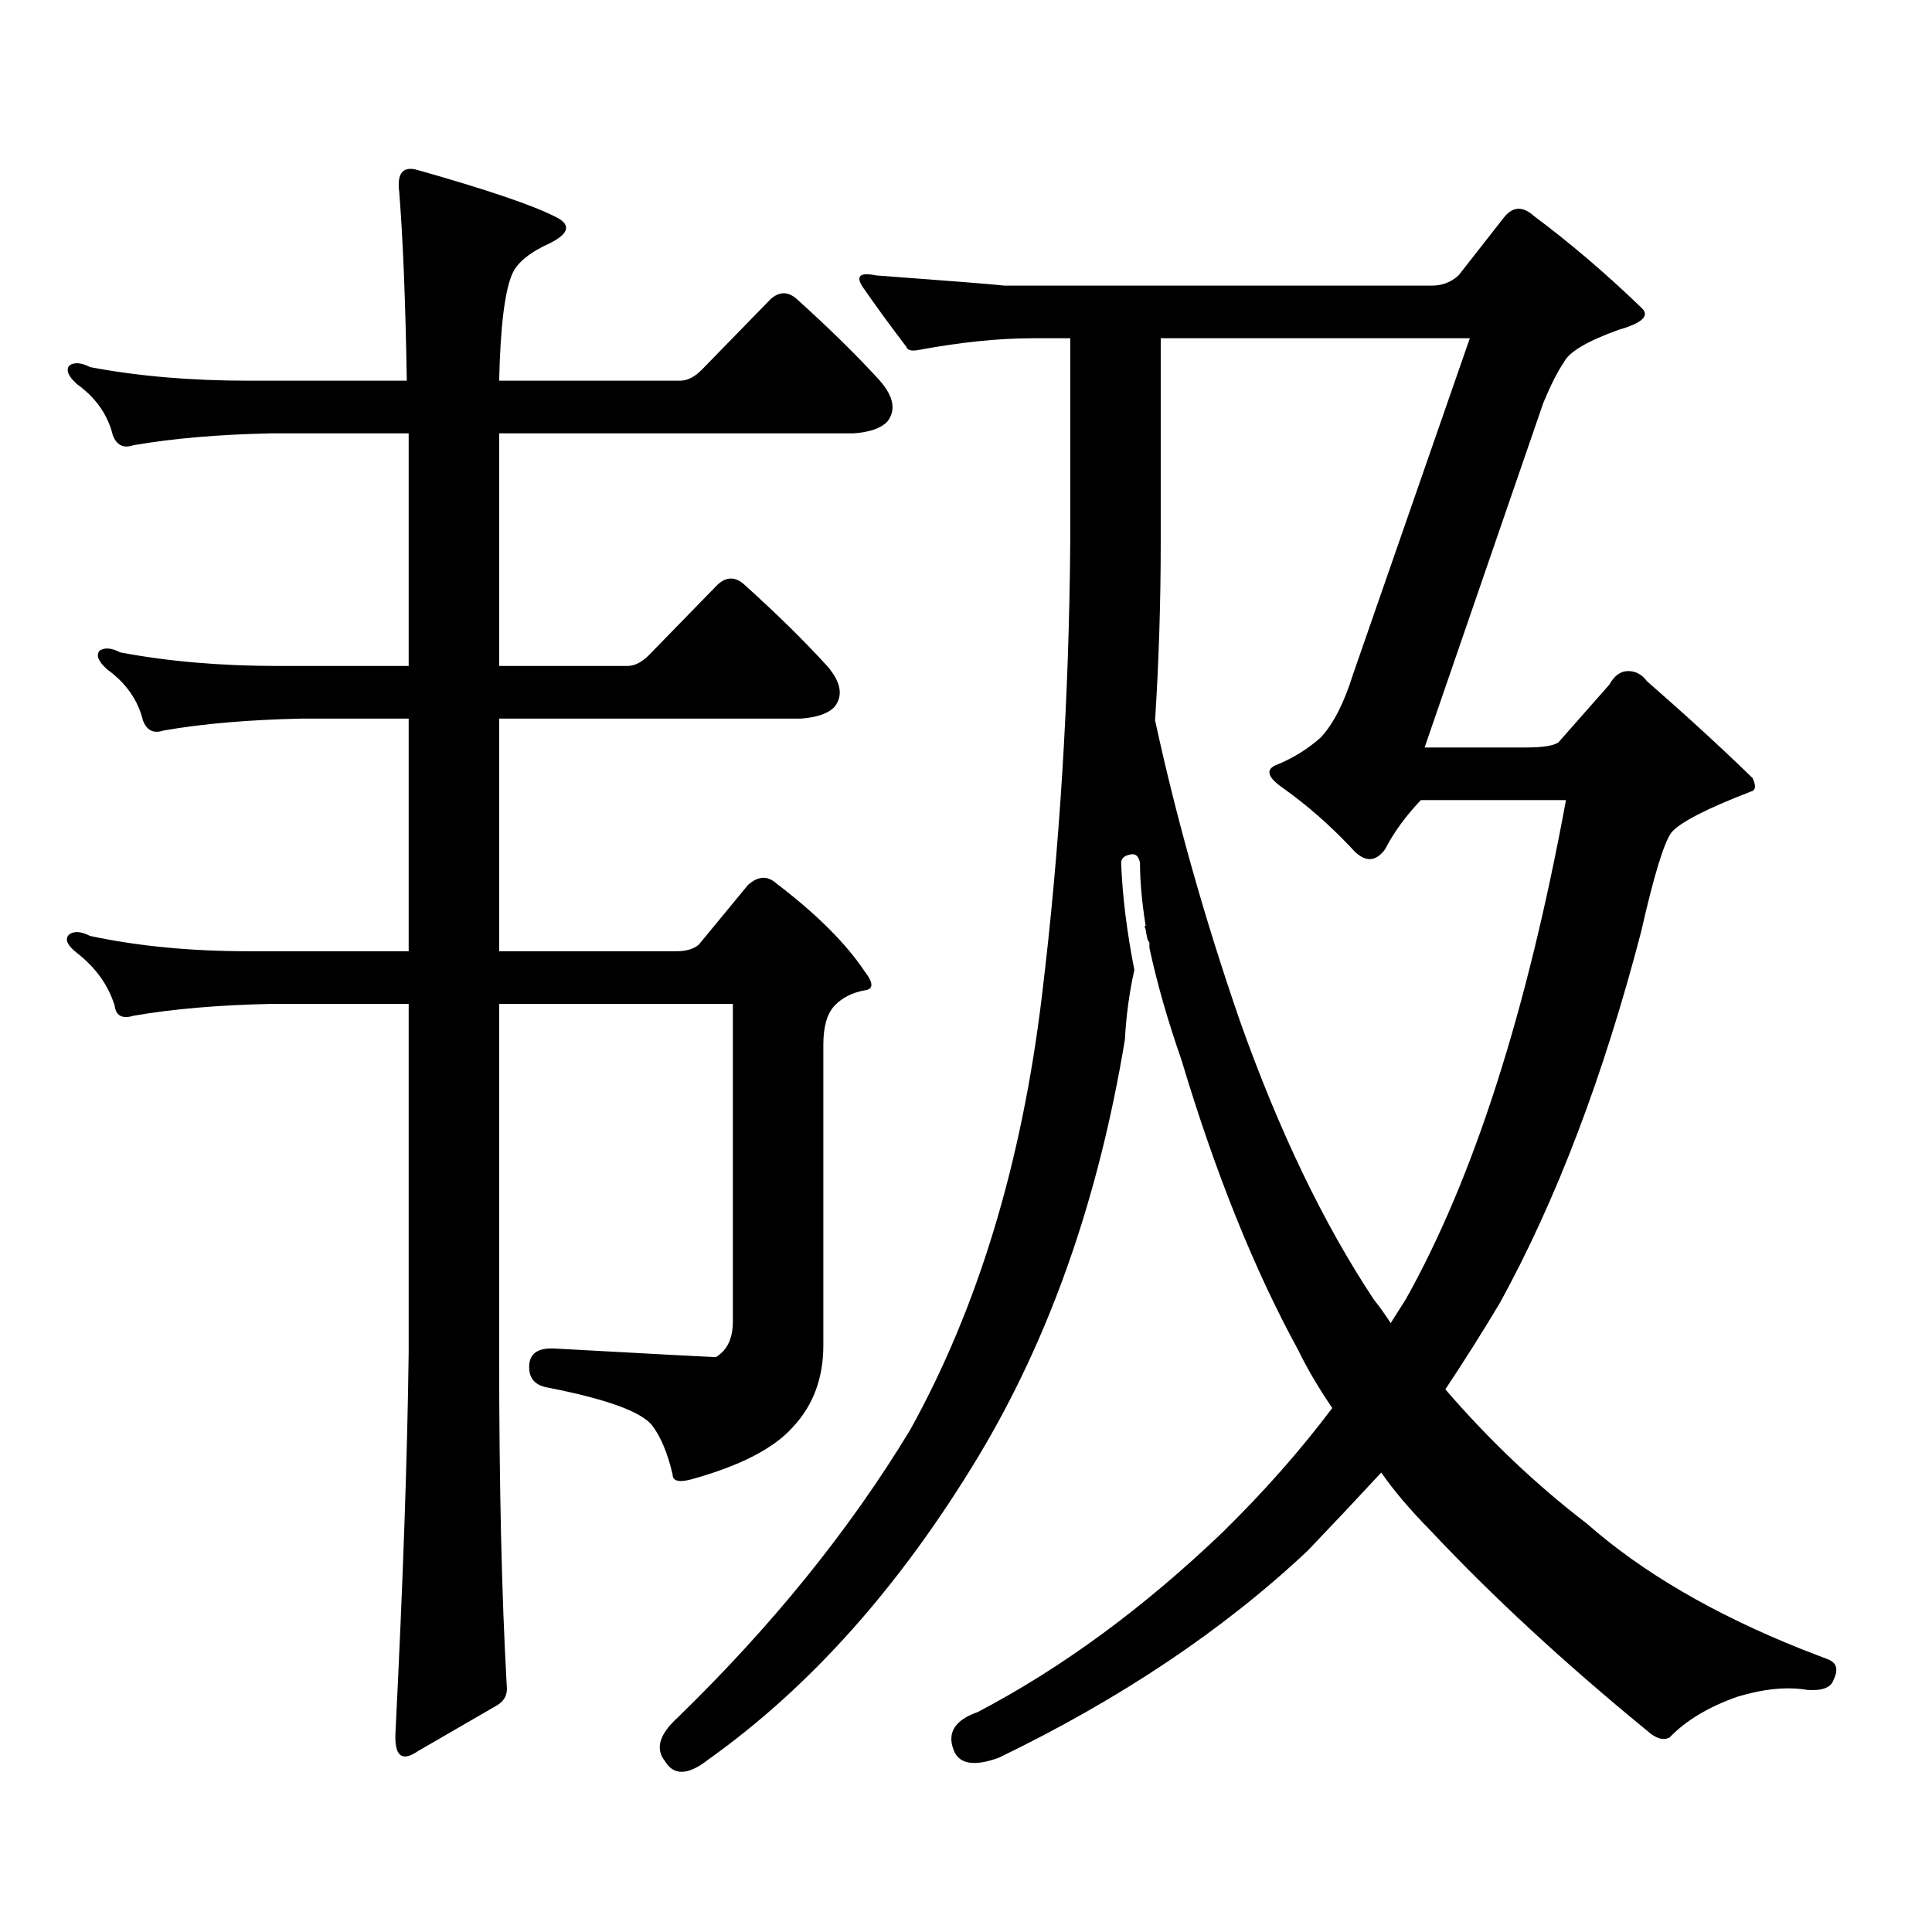<?xml version="1.0" encoding="utf-8"?>
<!-- Generator: Adobe Illustrator 16.0.0, SVG Export Plug-In . SVG Version: 6.00 Build 0)  -->
<!DOCTYPE svg PUBLIC "-//W3C//DTD SVG 1.1//EN" "http://www.w3.org/Graphics/SVG/1.1/DTD/svg11.dtd">
<svg version="1.1" id="图层_1" xmlns="http://www.w3.org/2000/svg" xmlns:xlink="http://www.w3.org/1999/xlink" x="0px" y="0px"
	 width="1000px" height="1000px" viewBox="0 0 1000 1000" enable-background="new 0 0 1000 1000" xml:space="preserve">
<path d="M211.531,492.363v-120.41h-55.608c-27.316,0.59-51.065,2.637-71.218,6.152c-5.213,1.758-8.78,0-10.731-5.273
	c-2.606-10.547-8.78-19.336-18.536-26.367c-4.558-4.093-5.854-7.32-3.902-9.668c2.592-1.758,6.174-1.456,10.731,0.879
	c24.71,4.696,52.026,7.031,81.949,7.031h67.315v-120.41h-71.218c-27.316,0.59-51.065,2.637-71.218,6.152
	c-5.213,1.758-8.78,0-10.731-5.273c-2.606-10.547-8.78-19.336-18.536-26.367c-4.558-4.093-5.854-7.32-3.902-9.668
	c2.592-1.758,6.174-1.456,10.731,0.879c24.71,4.696,52.026,7.031,81.949,7.031h81.949c-0.655-40.43-1.951-72.949-3.902-97.559
	c-1.311-9.957,1.951-13.761,9.756-11.426c35.121,9.97,58.535,17.88,70.242,23.73c9.101,4.105,8.445,8.789-1.951,14.063
	c-10.411,4.696-16.92,9.97-19.512,15.82c-3.902,8.789-6.188,27.246-6.829,55.371h93.656c3.902,0,7.805-2.047,11.707-6.152
	l35.121-36.035c4.543-4.093,9.101-4.093,13.658,0c16.905,15.243,31.219,29.306,42.926,42.188c7.149,8.212,8.445,15.243,3.902,21.094
	c-3.262,3.516-9.115,5.575-17.561,6.152h-183.41v120.41h66.34c3.902,0,7.805-2.047,11.707-6.152l35.121-36.035
	c4.543-4.093,9.101-4.093,13.658,0c16.905,15.243,31.219,29.306,42.926,42.188c7.149,8.212,8.445,15.243,3.902,21.094
	c-3.262,3.516-9.115,5.575-17.561,6.152H258.359v120.41h91.705c5.198,0,9.101-1.168,11.707-3.516l25.365-30.762
	c5.198-4.684,10.076-4.972,14.634-0.879c20.808,15.82,36.097,31.063,45.853,45.703c4.543,5.863,4.543,9.091,0,9.668
	c-6.509,1.181-11.707,3.817-15.609,7.91c-3.902,4.105-5.854,10.849-5.854,20.215V696.27c0,17.001-5.213,31.063-15.609,42.188
	c-9.756,11.137-27.316,20.215-52.682,27.246c-6.509,1.758-9.756,0.879-9.756-2.637c-2.606-11.124-6.188-19.625-10.731-25.488
	c-5.854-7.031-23.749-13.473-53.657-19.336c-7.164-1.168-10.411-5.273-9.756-12.305c0.641-5.851,5.198-8.487,13.658-7.91
	c53.322,2.938,80.974,4.395,82.925,4.395c5.854-3.516,8.78-9.668,8.78-18.457V519.609H258.359v180.176
	c0,68.555,1.296,125.972,3.902,172.266c0.641,4.683-0.976,8.198-4.878,10.547l-40.975,23.73c-8.46,5.85-12.362,2.637-11.707-9.668
	c3.902-77.935,6.174-143.551,6.829-196.875V519.609h-71.218c-27.316,0.59-51.065,2.637-71.218,6.152
	c-5.854,1.758-9.115,0-9.756-5.273c-3.262-10.547-9.756-19.625-19.512-27.246c-5.213-4.093-6.509-7.32-3.902-9.668
	c2.592-1.758,6.174-1.456,10.731,0.879c24.71,5.273,52.026,7.91,81.949,7.91H211.531z M553.962,175.078H534.45
	c-17.561,0-37.407,2.06-59.511,6.152c-3.262,0.59-5.213,0-5.854-1.758c-8.46-11.124-15.944-21.383-22.438-30.762
	c-3.902-5.851-1.631-7.91,6.829-6.152c39.664,2.938,61.782,4.696,66.34,5.273h221.458c5.198,0,9.756-1.758,13.658-5.273
	l23.414-29.883c4.543-5.851,9.756-6.152,15.609-0.879c18.856,14.063,37.393,29.883,55.608,47.461
	c4.543,4.105,0.641,7.91-11.707,11.426c-16.265,5.863-25.7,11.426-28.292,16.699c-3.262,4.696-6.829,11.728-10.731,21.094
	l-61.462,178.418h52.682c8.445,0,13.979-0.879,16.585-2.637l26.341-29.883c2.592-4.684,5.854-7.031,9.756-7.031
	s7.149,1.758,9.756,5.273c20.152,17.578,38.368,34.277,54.633,50.098c1.951,4.105,1.616,6.454-0.976,7.031
	c-22.773,8.789-36.432,15.82-40.975,21.094c-3.902,5.273-9.115,22.274-15.609,50.977c-19.512,75.009-43.901,139.169-73.169,192.48
	c-9.115,15.243-18.536,30.185-28.292,44.824c22.759,26.367,47.148,49.507,73.169,69.434c28.612,25.186,65.685,46.87,111.217,65.039
	l13.658,5.273c4.543,1.758,5.519,5.273,2.927,10.547c-1.311,4.092-5.854,5.85-13.658,5.273c-10.411-1.758-22.438-0.591-36.097,3.516
	c-14.969,5.273-26.676,12.305-35.121,21.094c-3.262,1.758-7.164,0.576-11.707-3.516c-42.926-35.156-80.333-69.736-112.192-103.711
	c-10.411-10.547-18.871-20.518-25.365-29.883c-13.018,14.063-25.7,27.534-38.048,40.43
	c-43.581,41.006-96.918,76.753-159.996,107.227c-13.018,4.683-20.822,3.213-23.414-4.395c-3.262-8.789,0.976-15.244,12.683-19.336
	c43.566-22.852,85.852-53.916,126.826-93.164c21.463-21.094,40.319-42.477,56.584-64.16c-7.164-10.547-13.018-20.504-17.561-29.883
	c-22.773-41.598-42.926-91.695-60.486-150.293c-7.164-20.504-12.683-39.84-16.585-58.008v-2.637l-0.976-1.758
	c-0.655-2.926-0.976-4.684-0.976-5.273c-0.655-1.168-0.655-1.758,0-1.758c-1.951-12.305-2.927-23.141-2.927-32.52
	c-0.655-3.516-2.286-4.972-4.878-4.395c-3.262,0.59-4.878,2.06-4.878,4.395c0.641,17.001,2.927,35.458,6.829,55.371
	c-2.606,11.728-4.237,23.73-4.878,36.035c-13.658,82.617-39.023,154.688-76.096,216.211
	c-40.334,66.797-86.827,118.94-139.509,156.445c-10.411,8.198-17.896,8.486-22.438,0.879c-5.213-6.455-2.927-14.063,6.829-22.852
	c48.779-47.461,88.778-96.982,119.997-148.535c35.121-63.281,57.88-138.277,68.291-225c9.101-74.996,13.979-153.219,14.634-234.668
	V175.078z M810.541,414.141h-75.12c-7.805,8.212-13.993,16.699-18.536,25.488c-5.213,7.031-11.066,6.742-17.561-0.879
	c-11.066-11.715-22.773-21.973-35.121-30.762c-8.46-5.851-9.436-9.957-2.927-12.305c8.445-3.516,15.93-8.199,22.438-14.063
	c6.494-7.031,12.027-17.867,16.585-32.52l60.486-174.023H600.79v105.469c0,31.063-0.976,61.825-2.927,92.285
	c11.052,50.977,25.686,102.832,43.901,155.566c20.152,56.84,43.246,104.892,69.267,144.141c3.247,4.105,6.174,8.212,8.78,12.305
	l7.805-12.305C762.737,609.848,790.374,523.715,810.541,414.141z"/>
</svg>
